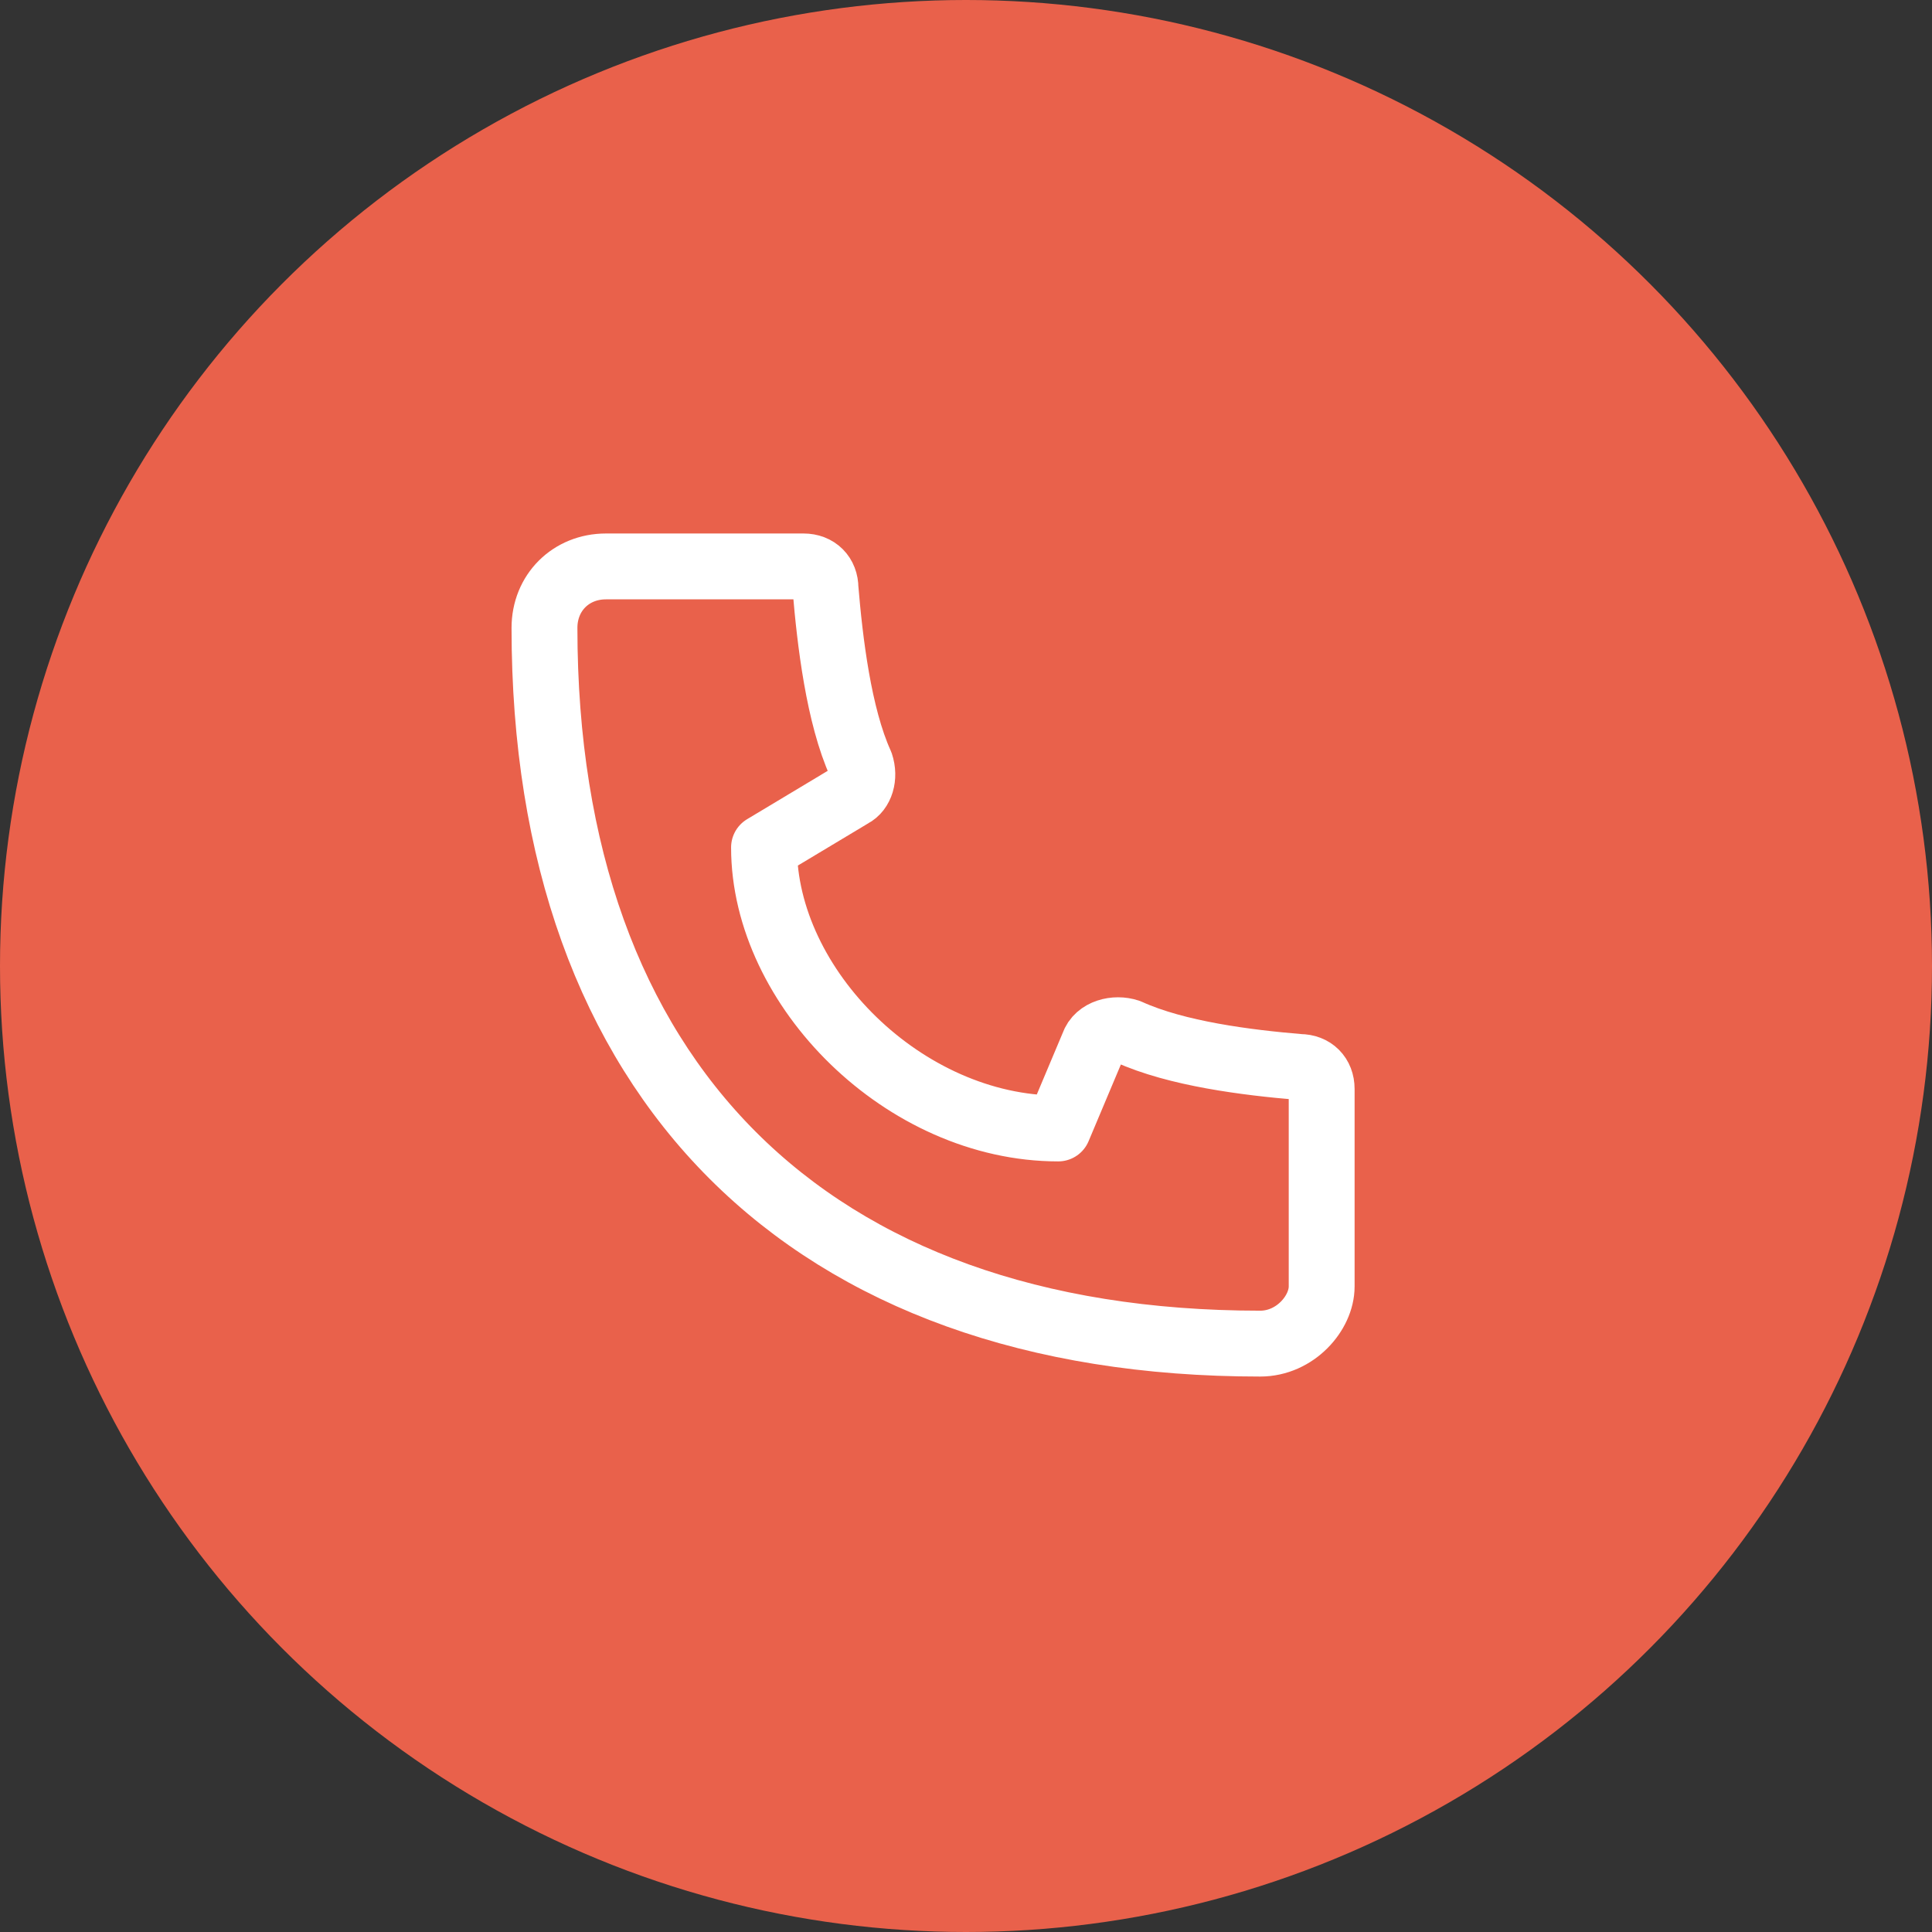 <?xml version="1.0" encoding="utf-8"?>
<!-- Generator: Adobe Illustrator 24.1.1, SVG Export Plug-In . SVG Version: 6.00 Build 0)  -->
<svg version="1.1" id="Слой_1" xmlns="http://www.w3.org/2000/svg" xmlns:xlink="http://www.w3.org/1999/xlink" x="0px" y="0px"
	 viewBox="0 0 44 44" style="enable-background:new 0 0 44 44;" xml:space="preserve">
<rect x="0" y="0" width="44" height="44" fill="#333333" stroke="none"/>
<style type="text/css">
	.st0{fill:#E9614B;}
	.st1{fill:none;stroke:#FFFFFF;stroke-width:1.5;stroke-linecap:round;stroke-linejoin:round;}
</style>
<g>
	<circle class="st0" cx="22" cy="22" r="22"/>
</g>
<path class="st1" d="M28.7,30.6c-10.3,0-16.3-6-16.3-16.3c0-0.8,0.6-1.4,1.4-1.4h4.5c0.3,0,0.5,0.2,0.5,0.5c0.1,1.2,0.3,2.9,0.8,4
	c0.1,0.3,0,0.6-0.2,0.7l-2,1.2c0,3.2,3.2,6.4,6.7,6.4l0.8-1.9c0.1-0.3,0.5-0.4,0.8-0.3c1.1,0.5,2.7,0.7,3.9,0.8
	c0.3,0,0.5,0.2,0.5,0.5v4.5C30.1,29.9,29.5,30.6,28.7,30.6z"/>
</svg>
